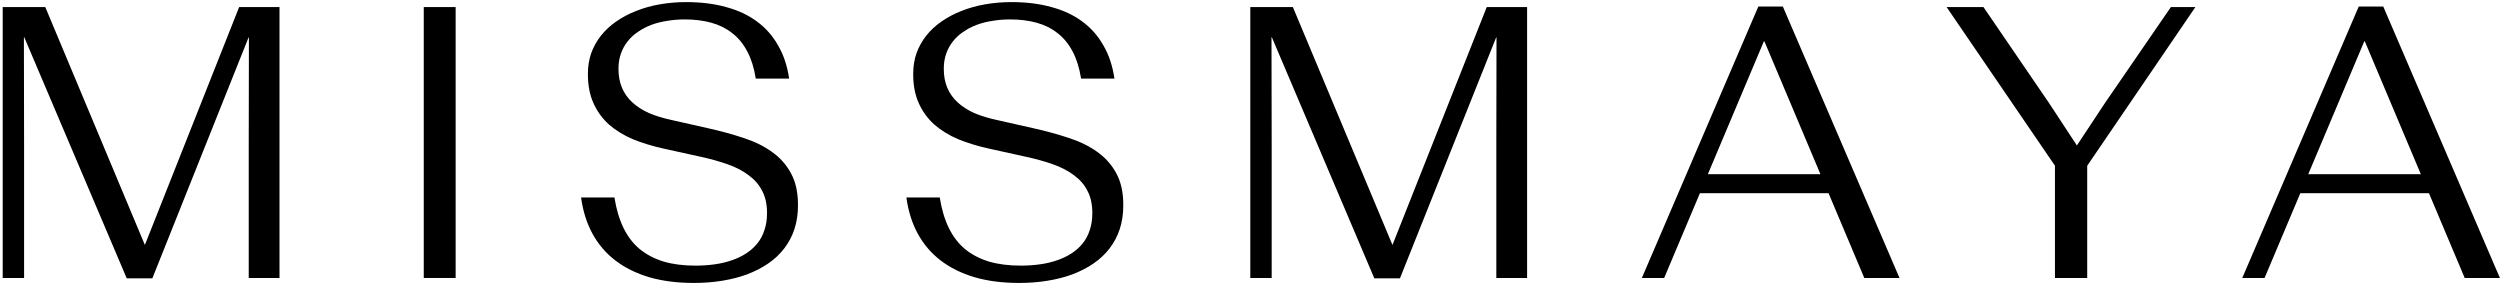 <svg xmlns="http://www.w3.org/2000/svg" fill="none" viewBox="0 0 893 102" height="102" width="893">
<path style="fill:black;fill:black;fill-opacity:1;" fill="black" d="M800.94 99.291L842.543 2.329H851.298L892.966 99.291H880.393L867.623 69.011H821.676L808.905 99.291H800.94ZM824.506 62.231H864.726L844.715 14.77H844.517L824.506 62.231Z"></path>
<path style="fill:black;fill:black;fill-opacity:1;" fill="black" d="M734.033 99.291V59.203L695.327 2.526H708.492L731.926 36.822L741.998 52.16H741.734L751.872 36.822L775.438 2.526H784.193L745.552 59.203V99.291H734.033Z"></path>
<path style="fill:black;fill:black;fill-opacity:1;" fill="black" d="M586.474 99.291L628.077 2.329H636.832L678.5 99.291H665.927L653.157 69.011H607.21L594.439 99.291H586.474ZM610.04 62.231H650.26L630.249 14.77H630.052L610.04 62.231Z"></path>
<path style="fill:black;fill:black;fill-opacity:1;" fill="black" d="M446.608 99.291V2.526H461.814L497.558 87.903H497.229L531.064 2.526H545.48V99.291H534.487V51.435L534.553 13.388H534.421L500.06 99.423H490.91L454.31 13.322H454.178L454.244 51.435V99.291H446.608Z"></path>
<path style="fill:black;fill:black;fill-opacity:1;" fill="black" d="M364.046 101.069C358.122 101.069 352.812 100.388 348.116 99.028C343.421 97.624 339.383 95.627 336.004 93.038C332.625 90.449 329.904 87.267 327.842 83.493C325.779 79.719 324.419 75.396 323.761 70.525H335.675C336.333 74.694 337.409 78.314 338.901 81.386C340.393 84.458 342.324 86.982 344.693 88.957C347.107 90.931 349.96 92.423 353.251 93.433C356.542 94.398 360.316 94.881 364.573 94.881C366.987 94.881 369.291 94.727 371.485 94.42C373.679 94.113 375.72 93.63 377.607 92.972C379.538 92.314 381.271 91.48 382.807 90.471C384.343 89.461 385.66 88.276 386.757 86.916C387.854 85.555 388.688 83.976 389.258 82.176C389.872 80.377 390.18 78.38 390.18 76.186V76.055C390.18 72.983 389.609 70.371 388.468 68.221C387.371 66.027 385.769 64.162 383.663 62.626C381.6 61.046 379.077 59.73 376.093 58.676C373.109 57.623 369.773 56.702 366.087 55.912L353.251 53.081C349.257 52.203 345.593 51.084 342.258 49.724C338.967 48.32 336.114 46.564 333.7 44.458C331.331 42.307 329.488 39.762 328.171 36.822C326.854 33.882 326.196 30.459 326.196 26.553V26.355C326.196 23.722 326.591 21.265 327.381 18.983C328.215 16.701 329.378 14.616 330.87 12.729C332.406 10.799 334.227 9.109 336.333 7.661C338.484 6.169 340.854 4.918 343.443 3.909C346.076 2.855 348.906 2.065 351.934 1.539C354.962 1.012 358.1 0.749 361.348 0.749C366.614 0.749 371.353 1.341 375.566 2.526C379.823 3.667 383.487 5.379 386.559 7.661C389.675 9.943 392.198 12.795 394.129 16.218C396.104 19.597 397.421 23.547 398.079 28.067H386.164C385.55 24.249 384.54 21.023 383.136 18.39C381.732 15.713 379.955 13.541 377.804 11.874C375.654 10.162 373.152 8.911 370.3 8.122C367.448 7.332 364.288 6.937 360.821 6.937C358.627 6.937 356.498 7.112 354.436 7.463C352.417 7.77 350.53 8.253 348.775 8.911C347.063 9.57 345.483 10.403 344.035 11.413C342.587 12.378 341.358 13.519 340.349 14.836C339.34 16.108 338.55 17.557 337.979 19.18C337.409 20.804 337.123 22.581 337.123 24.512V24.644C337.123 27.145 337.54 29.384 338.374 31.358C339.208 33.333 340.437 35.066 342.06 36.559C343.684 38.051 345.659 39.323 347.985 40.377C350.355 41.386 353.075 42.22 356.147 42.878L368.983 45.774C373.547 46.784 377.804 47.947 381.754 49.263C385.703 50.536 389.104 52.203 391.957 54.266C394.853 56.328 397.113 58.874 398.737 61.902C400.405 64.93 401.238 68.682 401.238 73.158V73.356C401.238 76.427 400.822 79.236 399.988 81.781C399.154 84.327 397.947 86.631 396.367 88.693C394.787 90.756 392.878 92.555 390.64 94.091C388.402 95.627 385.901 96.921 383.136 97.975C380.415 98.984 377.431 99.752 374.184 100.279C370.98 100.805 367.601 101.069 364.046 101.069Z"></path>
<path style="fill:black;fill:black;fill-opacity:1;" fill="black" d="M247.847 101.069C241.923 101.069 236.613 100.388 231.917 99.028C227.222 97.624 223.184 95.627 219.805 93.038C216.426 90.449 213.705 87.267 211.643 83.493C209.58 79.719 208.22 75.396 207.561 70.525H219.476C220.134 74.694 221.209 78.314 222.701 81.386C224.194 84.458 226.124 86.982 228.494 88.957C230.908 90.931 233.76 92.423 237.052 93.433C240.343 94.398 244.117 94.881 248.374 94.881C250.787 94.881 253.091 94.727 255.286 94.42C257.48 94.113 259.52 93.63 261.408 92.972C263.338 92.314 265.072 91.48 266.608 90.471C268.144 89.461 269.46 88.276 270.557 86.916C271.655 85.555 272.488 83.976 273.059 82.176C273.673 80.377 273.98 78.38 273.98 76.186V76.055C273.98 72.983 273.41 70.371 272.269 68.221C271.172 66.027 269.57 64.162 267.464 62.626C265.401 61.046 262.878 59.73 259.893 58.676C256.909 57.623 253.574 56.702 249.888 55.912L237.052 53.081C233.058 52.203 229.394 51.084 226.059 49.724C222.767 48.32 219.915 46.564 217.501 44.458C215.131 42.307 213.288 39.762 211.972 36.822C210.655 33.882 209.997 30.459 209.997 26.553V26.355C209.997 23.722 210.392 21.265 211.182 18.983C212.016 16.701 213.179 14.616 214.671 12.729C216.207 10.799 218.028 9.109 220.134 7.661C222.285 6.169 224.654 4.918 227.244 3.909C229.877 2.855 232.707 2.065 235.735 1.539C238.763 1.012 241.901 0.749 245.148 0.749C250.414 0.749 255.154 1.341 259.367 2.526C263.624 3.667 267.288 5.379 270.36 7.661C273.476 9.943 275.999 12.795 277.93 16.218C279.905 19.597 281.221 23.547 281.88 28.067H269.965C269.351 24.249 268.341 21.023 266.937 18.39C265.533 15.713 263.755 13.541 261.605 11.874C259.455 10.162 256.953 8.911 254.101 8.122C251.248 7.332 248.089 6.937 244.622 6.937C242.428 6.937 240.299 7.112 238.237 7.463C236.218 7.77 234.331 8.253 232.575 8.911C230.864 9.57 229.284 10.403 227.836 11.413C226.388 12.378 225.159 13.519 224.15 14.836C223.14 16.108 222.35 17.557 221.78 19.18C221.209 20.804 220.924 22.581 220.924 24.512V24.644C220.924 27.145 221.341 29.384 222.175 31.358C223.009 33.333 224.237 35.066 225.861 36.559C227.485 38.051 229.46 39.323 231.786 40.377C234.155 41.386 236.876 42.22 239.948 42.878L252.784 45.774C257.348 46.784 261.605 47.947 265.555 49.263C269.504 50.536 272.905 52.203 275.758 54.266C278.654 56.328 280.914 58.874 282.538 61.902C284.205 64.93 285.039 68.682 285.039 73.158V73.356C285.039 76.427 284.622 79.236 283.789 81.781C282.955 84.327 281.748 86.631 280.168 88.693C278.588 90.756 276.679 92.555 274.441 94.091C272.203 95.627 269.702 96.921 266.937 97.975C264.216 98.984 261.232 99.752 257.985 100.279C254.781 100.805 251.402 101.069 247.847 101.069Z"></path>
<path style="fill:black;fill:black;fill-opacity:1;" fill="black" d="M151.366 99.291V2.526H162.754V99.291H151.366Z"></path>
<path style="fill:black;fill:black;fill-opacity:1;" fill="black" d="M0.968 99.291V2.526H16.174L51.918 87.903H51.589L85.423 2.526H99.839V99.291H88.846V51.435L88.912 13.388H88.781L54.419 99.423H45.269L8.67 13.322H8.538L8.604 51.435V99.291H0.968Z"></path>
</svg>
